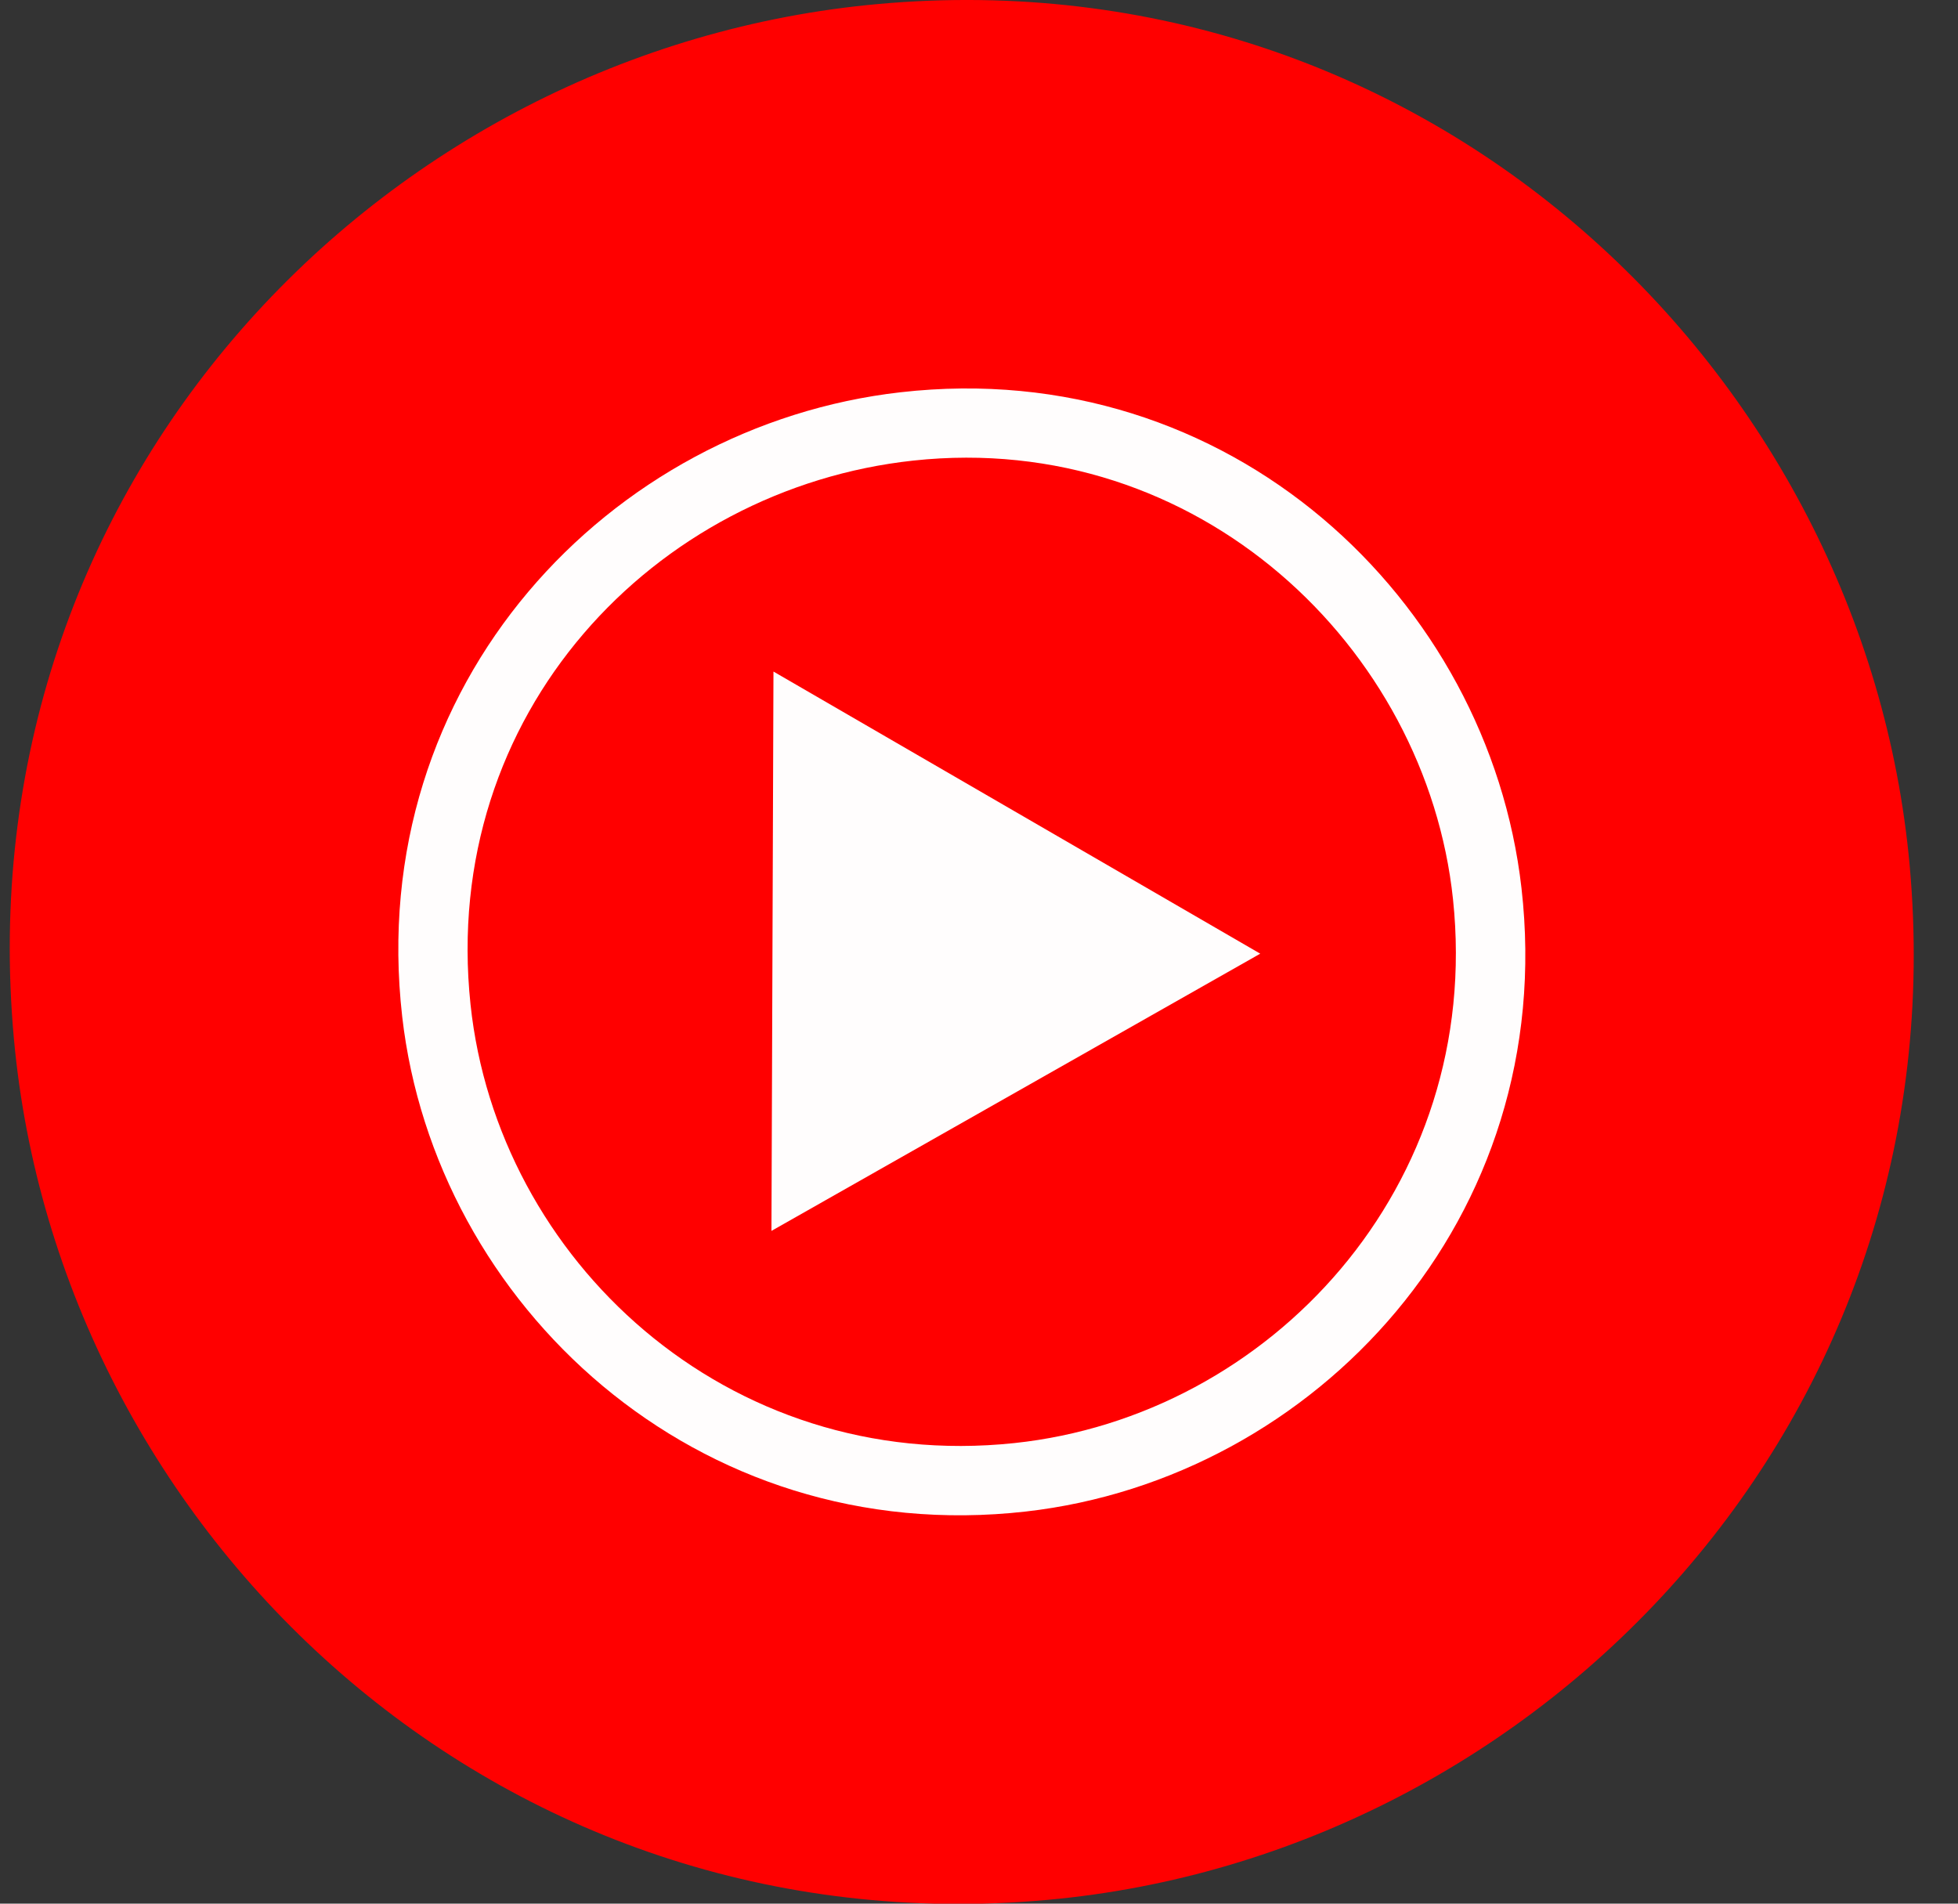 <svg width="36" height="35" viewBox="0 0 36 35" fill="none" xmlns="http://www.w3.org/2000/svg">
<rect x="0" y="0" width="36" height="35" fill="#333333" stroke="none"/>
<path fill-rule="evenodd" clip-rule="evenodd" d="M16.155 0.073C6.998 0.897 -0.669 8.91 0.255 19.091C1.08 28.184 9.128 35.85 19.264 34.93C28.386 34.102 36.03 26.048 35.111 15.909C34.289 6.837 26.258 -0.835 16.155 0.073Z" fill="#FF0000"/>
<path fill-rule="evenodd" clip-rule="evenodd" d="M16.558 7.212C11.212 7.82 6.697 12.57 7.395 18.692C7.998 23.973 12.795 28.48 18.865 27.79C24.178 27.186 28.668 22.4 27.974 16.327C27.37 11.033 22.614 6.523 16.558 7.212H16.558Z" fill="#FFFDFD"/>
<path fill-rule="evenodd" clip-rule="evenodd" d="M16.794 8.468C12.039 8.98 8.086 13.115 8.651 18.467C9.146 23.15 13.359 27.092 18.65 26.532C23.345 26.035 27.273 21.82 26.715 16.533C26.226 11.898 22.027 7.904 16.794 8.468V8.468Z" fill="#FF0000"/>
<path fill-rule="evenodd" clip-rule="evenodd" d="M14.184 22.631L23.171 17.534L14.221 12.347L14.184 22.631Z" fill="#FFFDFD"/>
</svg>
